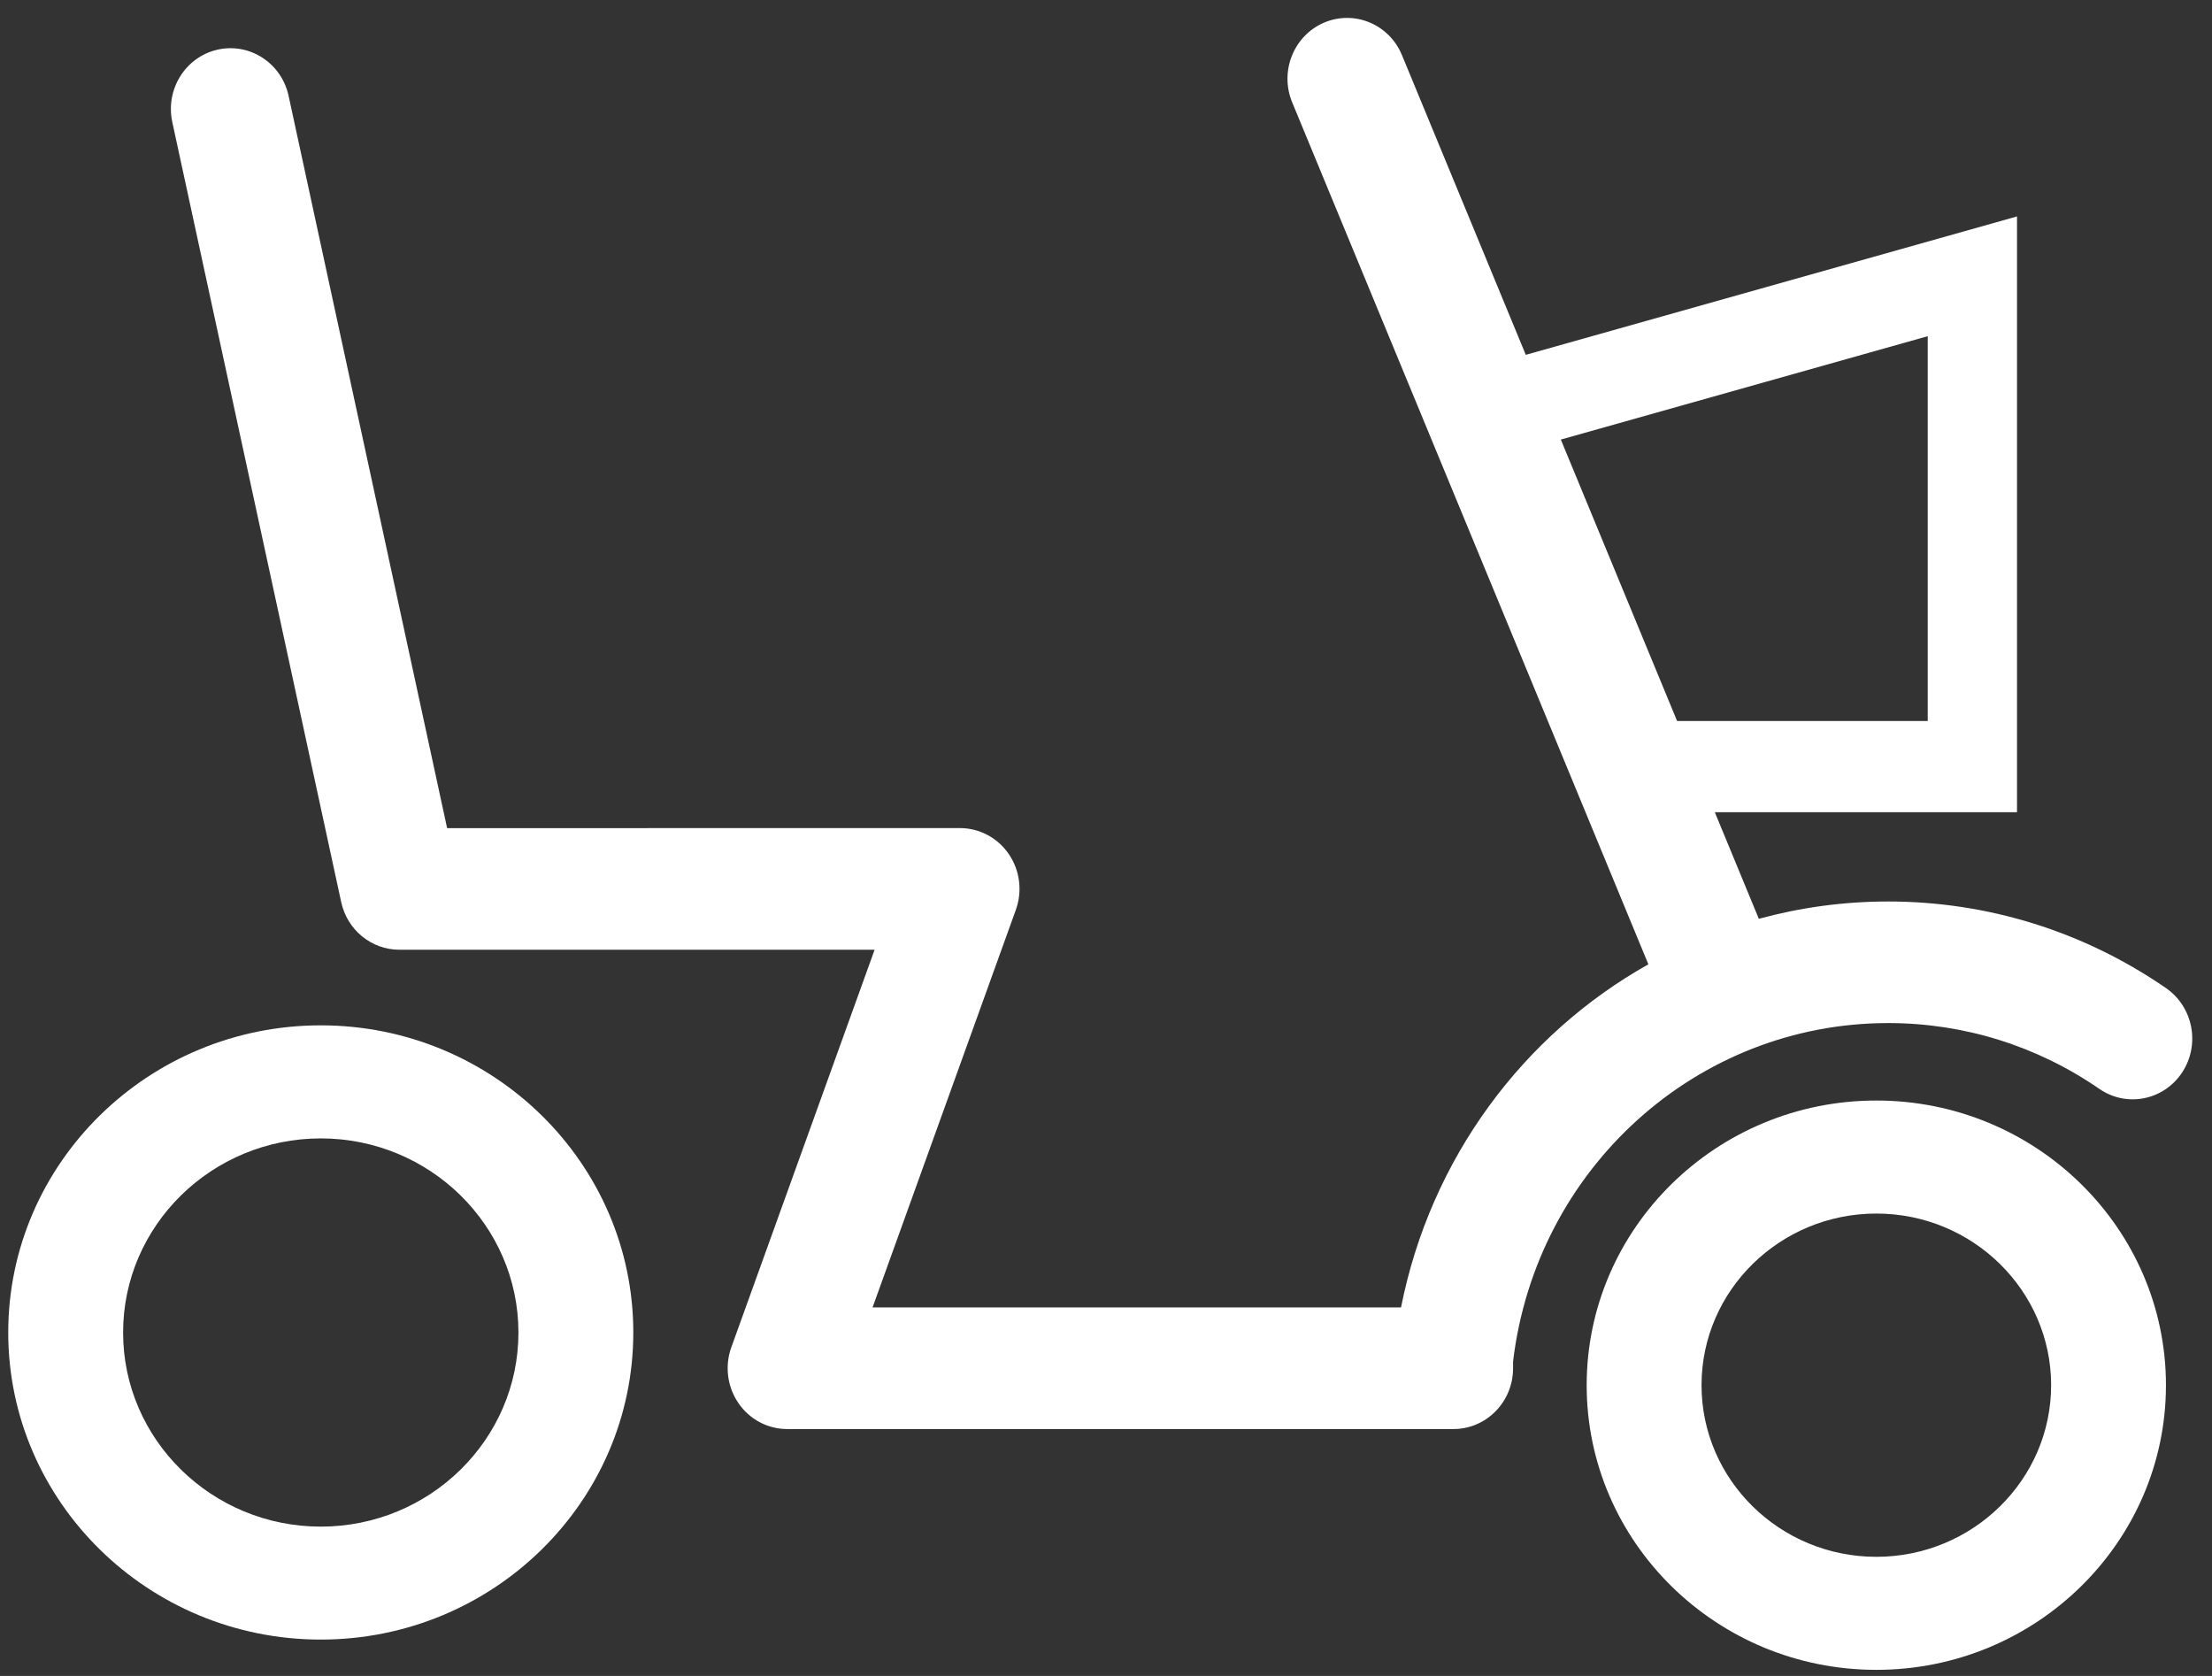 <?xml version="1.0" encoding="UTF-8"?>
<svg width="66px" height="50px" viewBox="0 0 66 50" version="1.1" xmlns="http://www.w3.org/2000/svg" xmlns:xlink="http://www.w3.org/1999/xlink">
    <rect x="0" y="0" width="66" height="50" fill="#333333" stroke="none"/>
    <!-- Generator: Sketch 52.5 (67469) - http://www.bohemiancoding.com/sketch -->
    <title>noun_motorized wheelchair_690563 copy</title>
    <desc>Created with Sketch.</desc>
    <g id="Symbols" stroke="none" stroke-width="1" fill="none" fill-rule="evenodd">
        <g id="noun_motorized-wheelchair_690563-copy" fill="#FFFFFF" fill-rule="nonzero">
            <g id="Group" transform="translate(0, 30)">
                <path d="M9.571,18.915 C4.429,18.915 0.246,14.806 0.246,9.754 C0.246,4.701 4.429,0.59 9.571,0.59 C14.713,0.59 18.896,4.701 18.896,9.754 C18.895,14.806 14.713,18.915 9.571,18.915 Z M9.572,3.963 C6.32,3.963 3.673,6.561 3.673,9.754 C3.673,12.947 6.319,15.545 9.572,15.545 C12.824,15.545 15.469,12.947 15.469,9.754 C15.468,6.561 12.823,3.963 9.572,3.963 Z" id="Shape"></path>
                <path d="M55.985,19.818 C51.218,19.818 47.342,16.008 47.342,11.326 C47.342,6.643 51.218,2.833 55.985,2.833 C60.75,2.833 64.626,6.643 64.626,11.326 C64.626,16.008 60.749,19.818 55.985,19.818 Z M55.985,6.205 C53.108,6.205 50.769,8.502 50.769,11.326 C50.769,14.148 53.107,16.446 55.985,16.446 C58.859,16.446 61.2,14.149 61.2,11.326 C61.199,8.502 58.859,6.205 55.985,6.205 Z" id="Shape"></path>
            </g>
            <g id="Group" transform="translate(5, 0)">
                <path d="M59.628,29.479 C57.175,27.788 54.308,26.895 51.337,26.895 C50.005,26.895 48.711,27.075 47.479,27.412 L46.165,24.231 L55.182,24.231 L55.182,6.457 L40.525,10.586 L36.83,1.643 C36.448,0.72 35.407,0.289 34.502,0.677 C33.598,1.066 33.174,2.131 33.555,3.053 L44.183,28.769 C40.452,30.864 37.684,34.556 36.803,39.005 L21.035,39.005 L25.31,27.144 C25.511,26.589 25.432,25.967 25.1,25.481 C24.768,24.994 24.224,24.705 23.642,24.705 L20.115,24.705 L8.341,24.707 L3.611,2.86 C3.4,1.882 2.452,1.266 1.493,1.481 C0.535,1.697 -0.071,2.665 0.141,3.643 L5.18,26.911 C5.359,27.742 6.081,28.334 6.915,28.334 L21.096,28.334 L16.821,40.194 C16.62,40.75 16.699,41.372 17.031,41.858 C17.363,42.345 17.907,42.634 18.488,42.634 L38.368,42.634 C39.35,42.634 40.146,41.822 40.146,40.82 L40.146,40.618 C40.836,34.856 45.63,30.522 51.338,30.522 C53.597,30.522 55.776,31.201 57.64,32.486 C58.452,33.047 59.558,32.829 60.107,31.998 C60.656,31.168 60.441,30.041 59.628,29.479 Z M52.518,10.03 L52.518,21.51 L45.04,21.51 L41.571,13.114 L52.518,10.03 Z" id="Shape"></path>
            </g>
        </g>
    </g>
</svg>